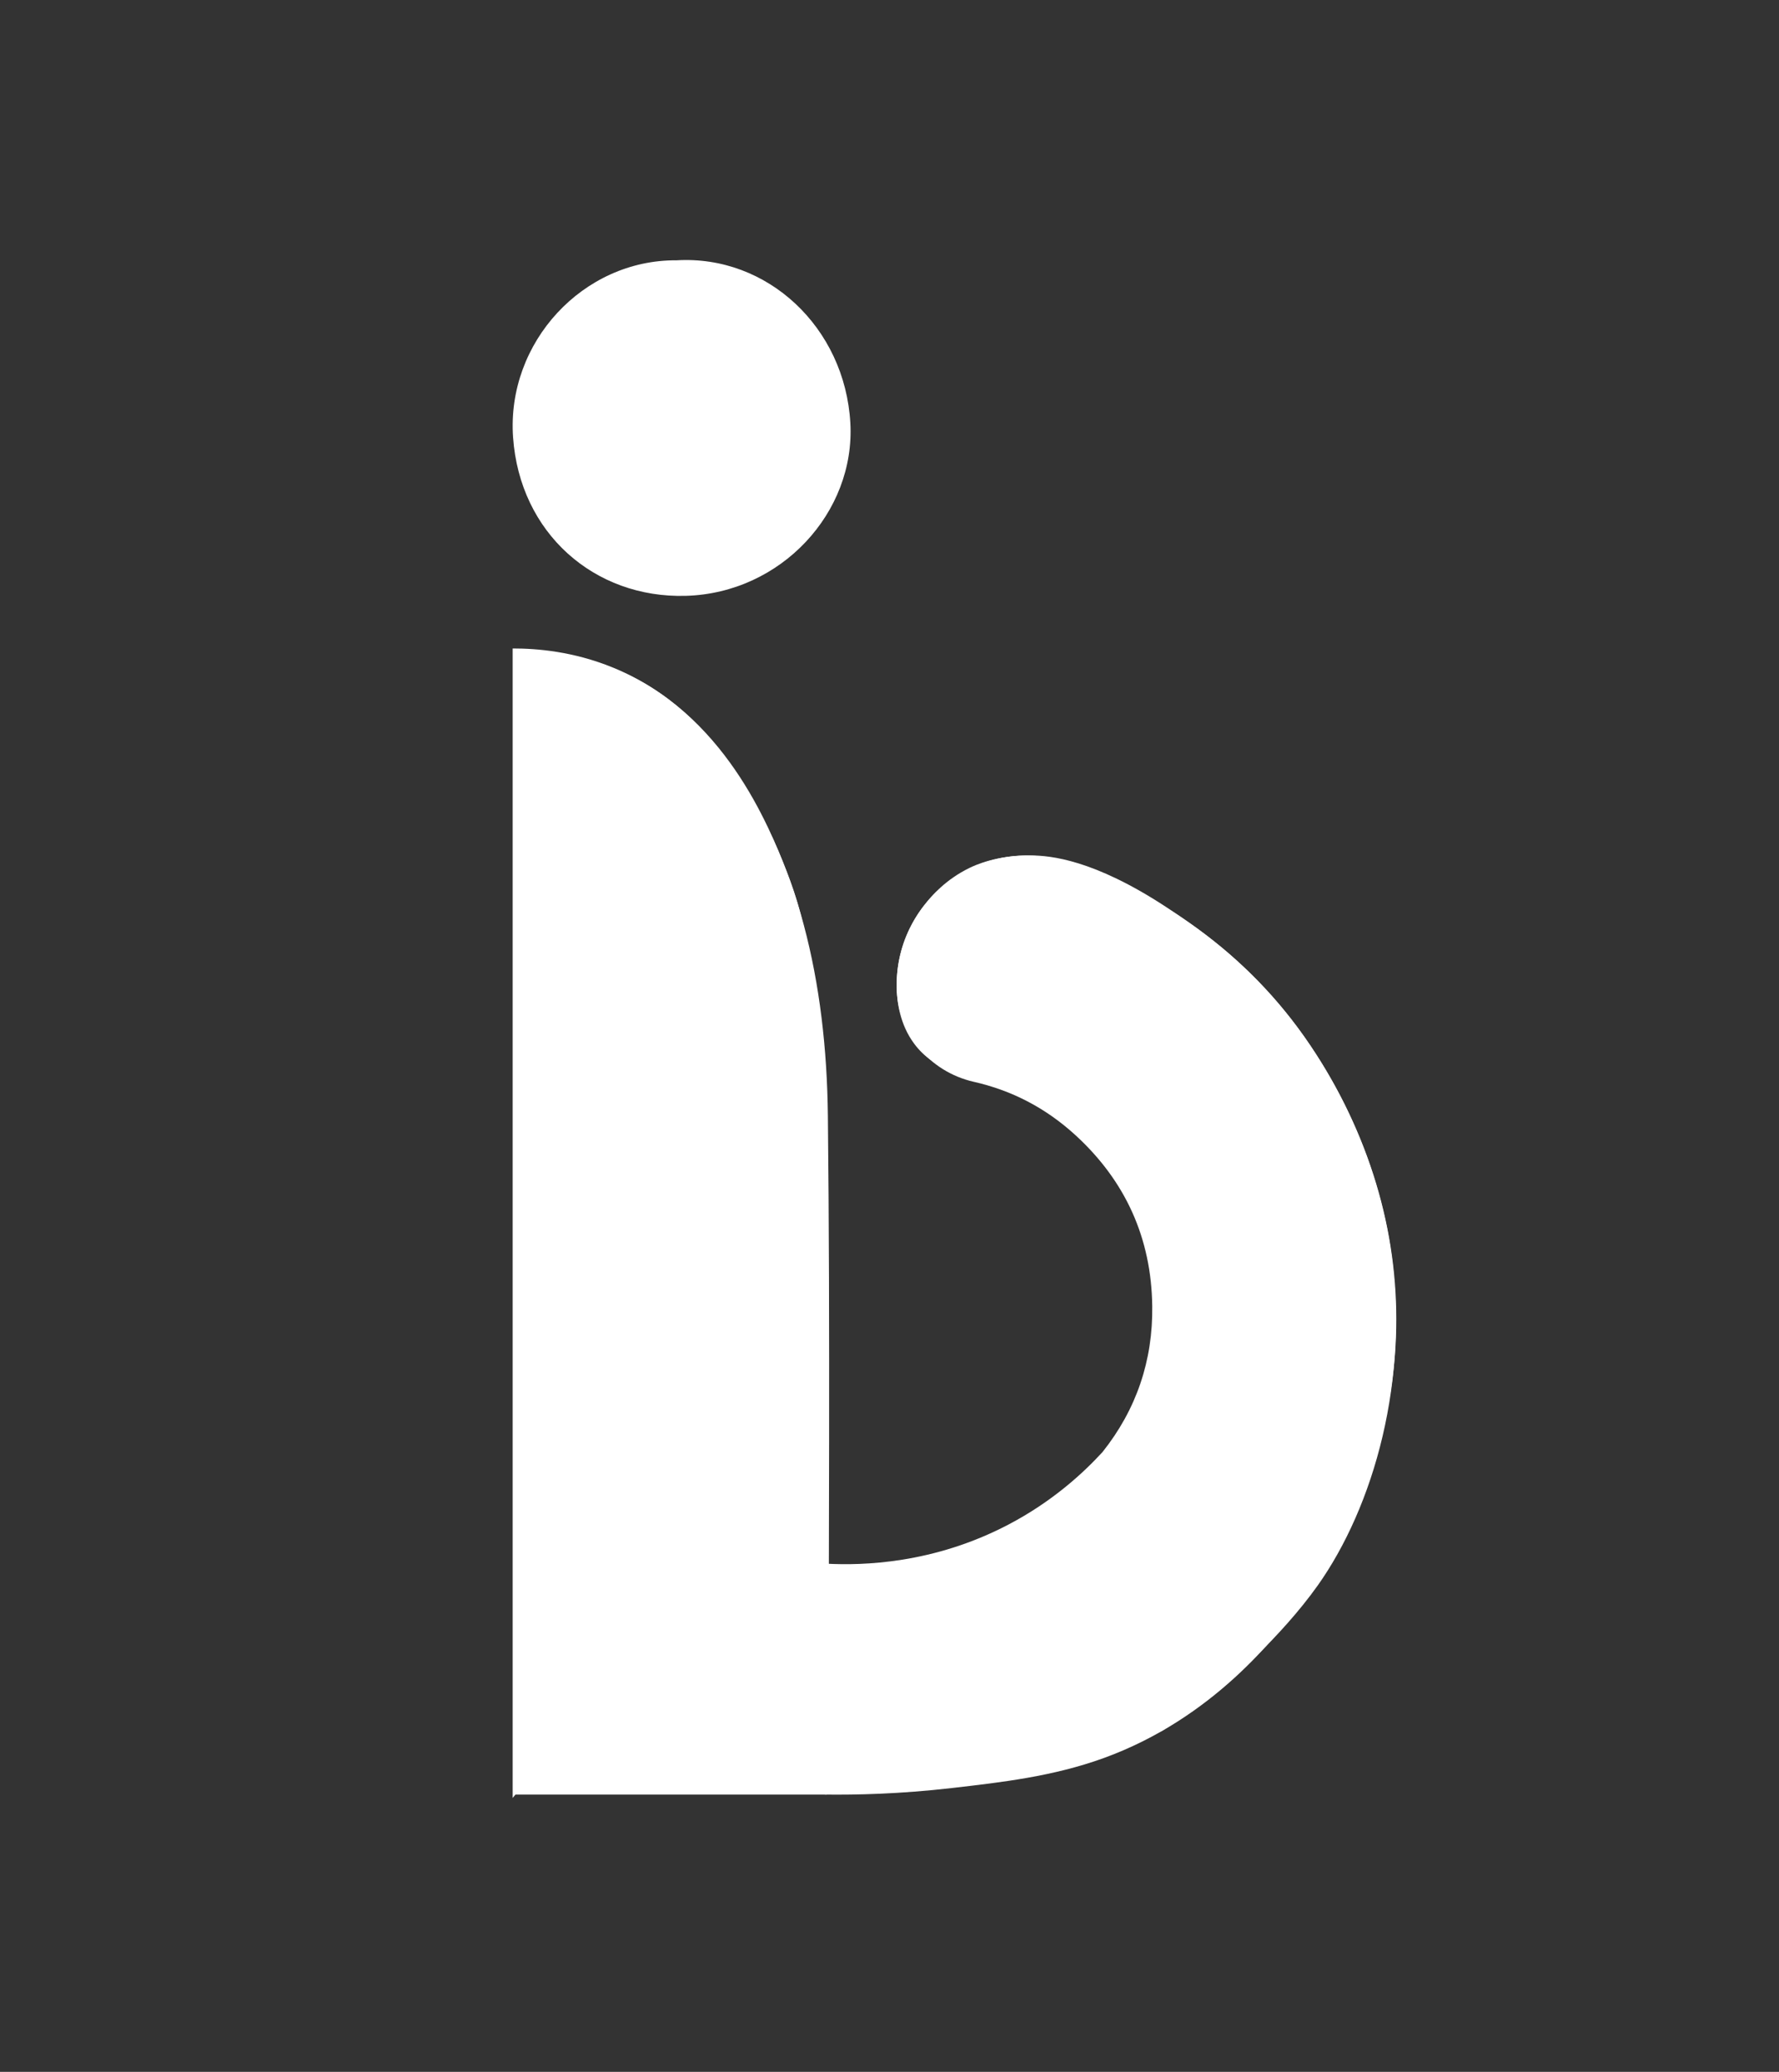 <?xml version="1.0" encoding="UTF-8"?><svg id="Layer_1" xmlns="http://www.w3.org/2000/svg" viewBox="0 0 1370.25 1595.94"><rect x="0" y="0" width="1370.25" height="1595.94" fill="#333333" stroke="none"/><defs><style>.cls-1{fill:#fff;stroke-width:0px;}</style></defs><path class="cls-1" d="m1001.62,1235.44c-18.07,24.53-67.19,88.25-151.56,118.83-38.86,14.09-78.38,18.63-116.99,23.07-39.97,4.6-73.67,5.32-97.71,5.03.56-59.28,1.12-118.56,1.68-177.83,26.91,1.36,81.66.29,139.67-30.14,33.59-17.62,57.26-39.3,72.44-55.83h0c26.16-32.81,38.92-70.6,38.35-112.52-.69-52.16-20.52-96.15-58.89-131.4-23.31-21.42-49.58-34.75-78.52-41.32-34.54-7.84-59.43-37.94-59.43-73.36v-1.02c0-67.57,65.85-115.87,130.12-95.03,70.47,22.84,139.93,69.13,188.13,140.85,91.88,136.71,87.88,301.52-7.28,430.67Z"/><path class="cls-1" d="m637.67,859.75c1.79,166.43.55,332.92.49,499.39,0,7.51-.87,15.01-1.4,23.24h-240.78V502.1c63.51-.95,119.89,21.7,165.76,85.73,52.91,73.84,74.82,168.18,75.93,271.92Z"/><path class="cls-1" d="m521.07,200.53c-71.91-.57-131,63.15-125.89,136.28,5.16,73.84,62.61,124.15,133.02,122.17,73.57-2.06,130.66-64.36,126.76-133.19-4.18-73.59-63.95-129.52-133.88-125.26Z"/><path class="cls-1" d="m607.58,966.76c-42.72,180.29-131.5,320.23-212.71,418.21V499.52c18.75-.03,46.68,2.25,77.04,14.63,86.02,35.08,120.28,122.21,134.13,157.44,12.49,31.77,42.63,121.77,1.55,295.17Z"/><path class="cls-1" d="m1014.92,1221.34c-28.71,40.48-70.87,76.1-70.87,76.1-19.06,16.11-36.57,28.08-50.02,36.5,103.14-140.31,128.15-300.39,65.61-394.68-16.11-24.29-43.47-65.58-94.35-87.67-66.52-28.89-130.58-6.47-161.14-47.6-11.26-15.15-13.31-32.65-13.5-44.01-.09-7.25.57-16.99,3.65-28,4.47-15.98,12.05-27.54,17.41-34.44,5.72-7.54,16.85-20.08,34.83-28.89,4.38-2.15,21.37-10.05,48.01-9.7,14.41.19,47.59,2.99,103.42,39.58,21.88,14.34,59.66,39.56,96.27,86.31,59.04,75.38,73.14,153.21,76.49,174.66,16.06,102.83-12.98,201.46-55.81,261.85Z"/></svg>